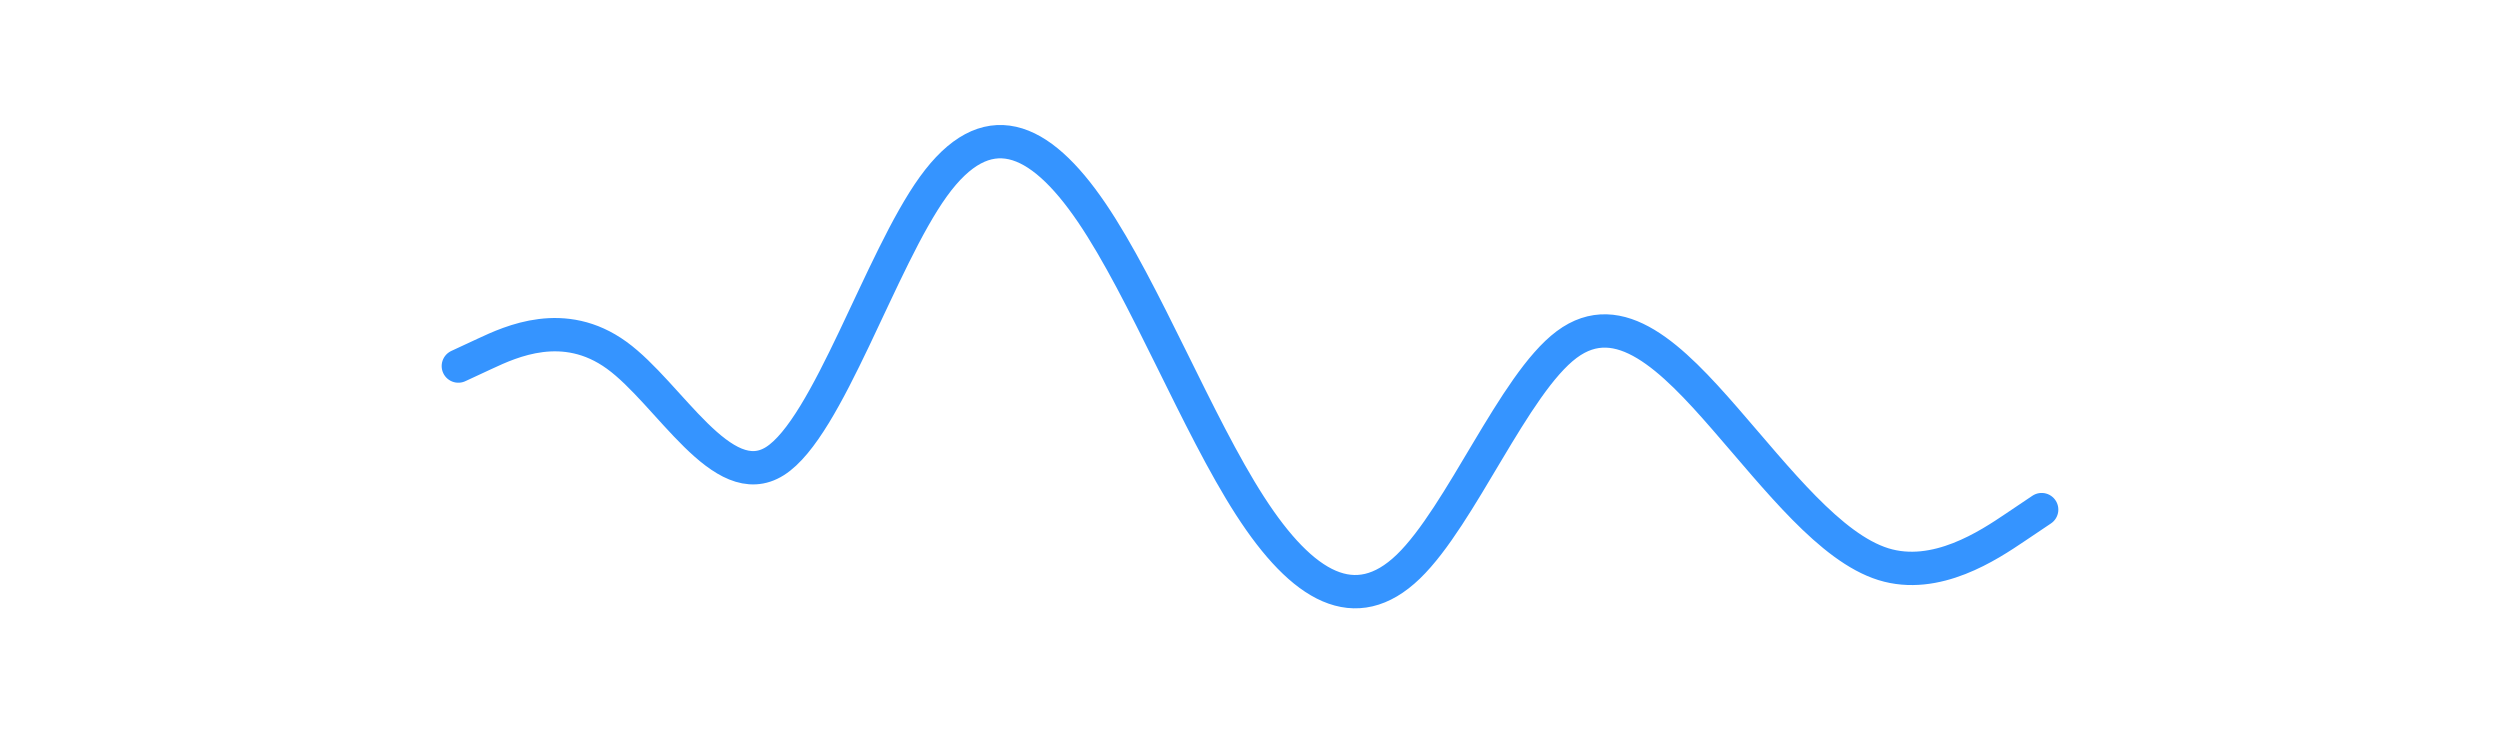<?xml version="1.0" encoding="UTF-8"?>
<svg xmlns="http://www.w3.org/2000/svg" width="300" height="88" viewBox="0 0 300 88" fill="none">
  <rect width="300" height="88" fill="white"></rect>
  <path d="M55 43.927L58.167 42.455C61.333 40.983 67.667 38.039 74 42.629C80.333 47.218 86.667 59.341 93 55.33C99.333 51.32 105.667 31.176 112 22.394C118.333 13.613 124.667 16.194 131 25.511C137.333 34.828 143.667 50.88 150 60.699C156.333 70.518 162.667 74.104 169 67.994C175.333 61.883 181.667 46.078 188 41.347C194.333 36.617 200.667 42.963 207 50.24C213.333 57.517 219.667 65.725 226 67.699C232.333 69.673 238.667 65.413 241.833 63.283L245 61.153" stroke="#3594FF" stroke-width="4" stroke-linecap="round" stroke-linejoin="round"></path>
</svg>
